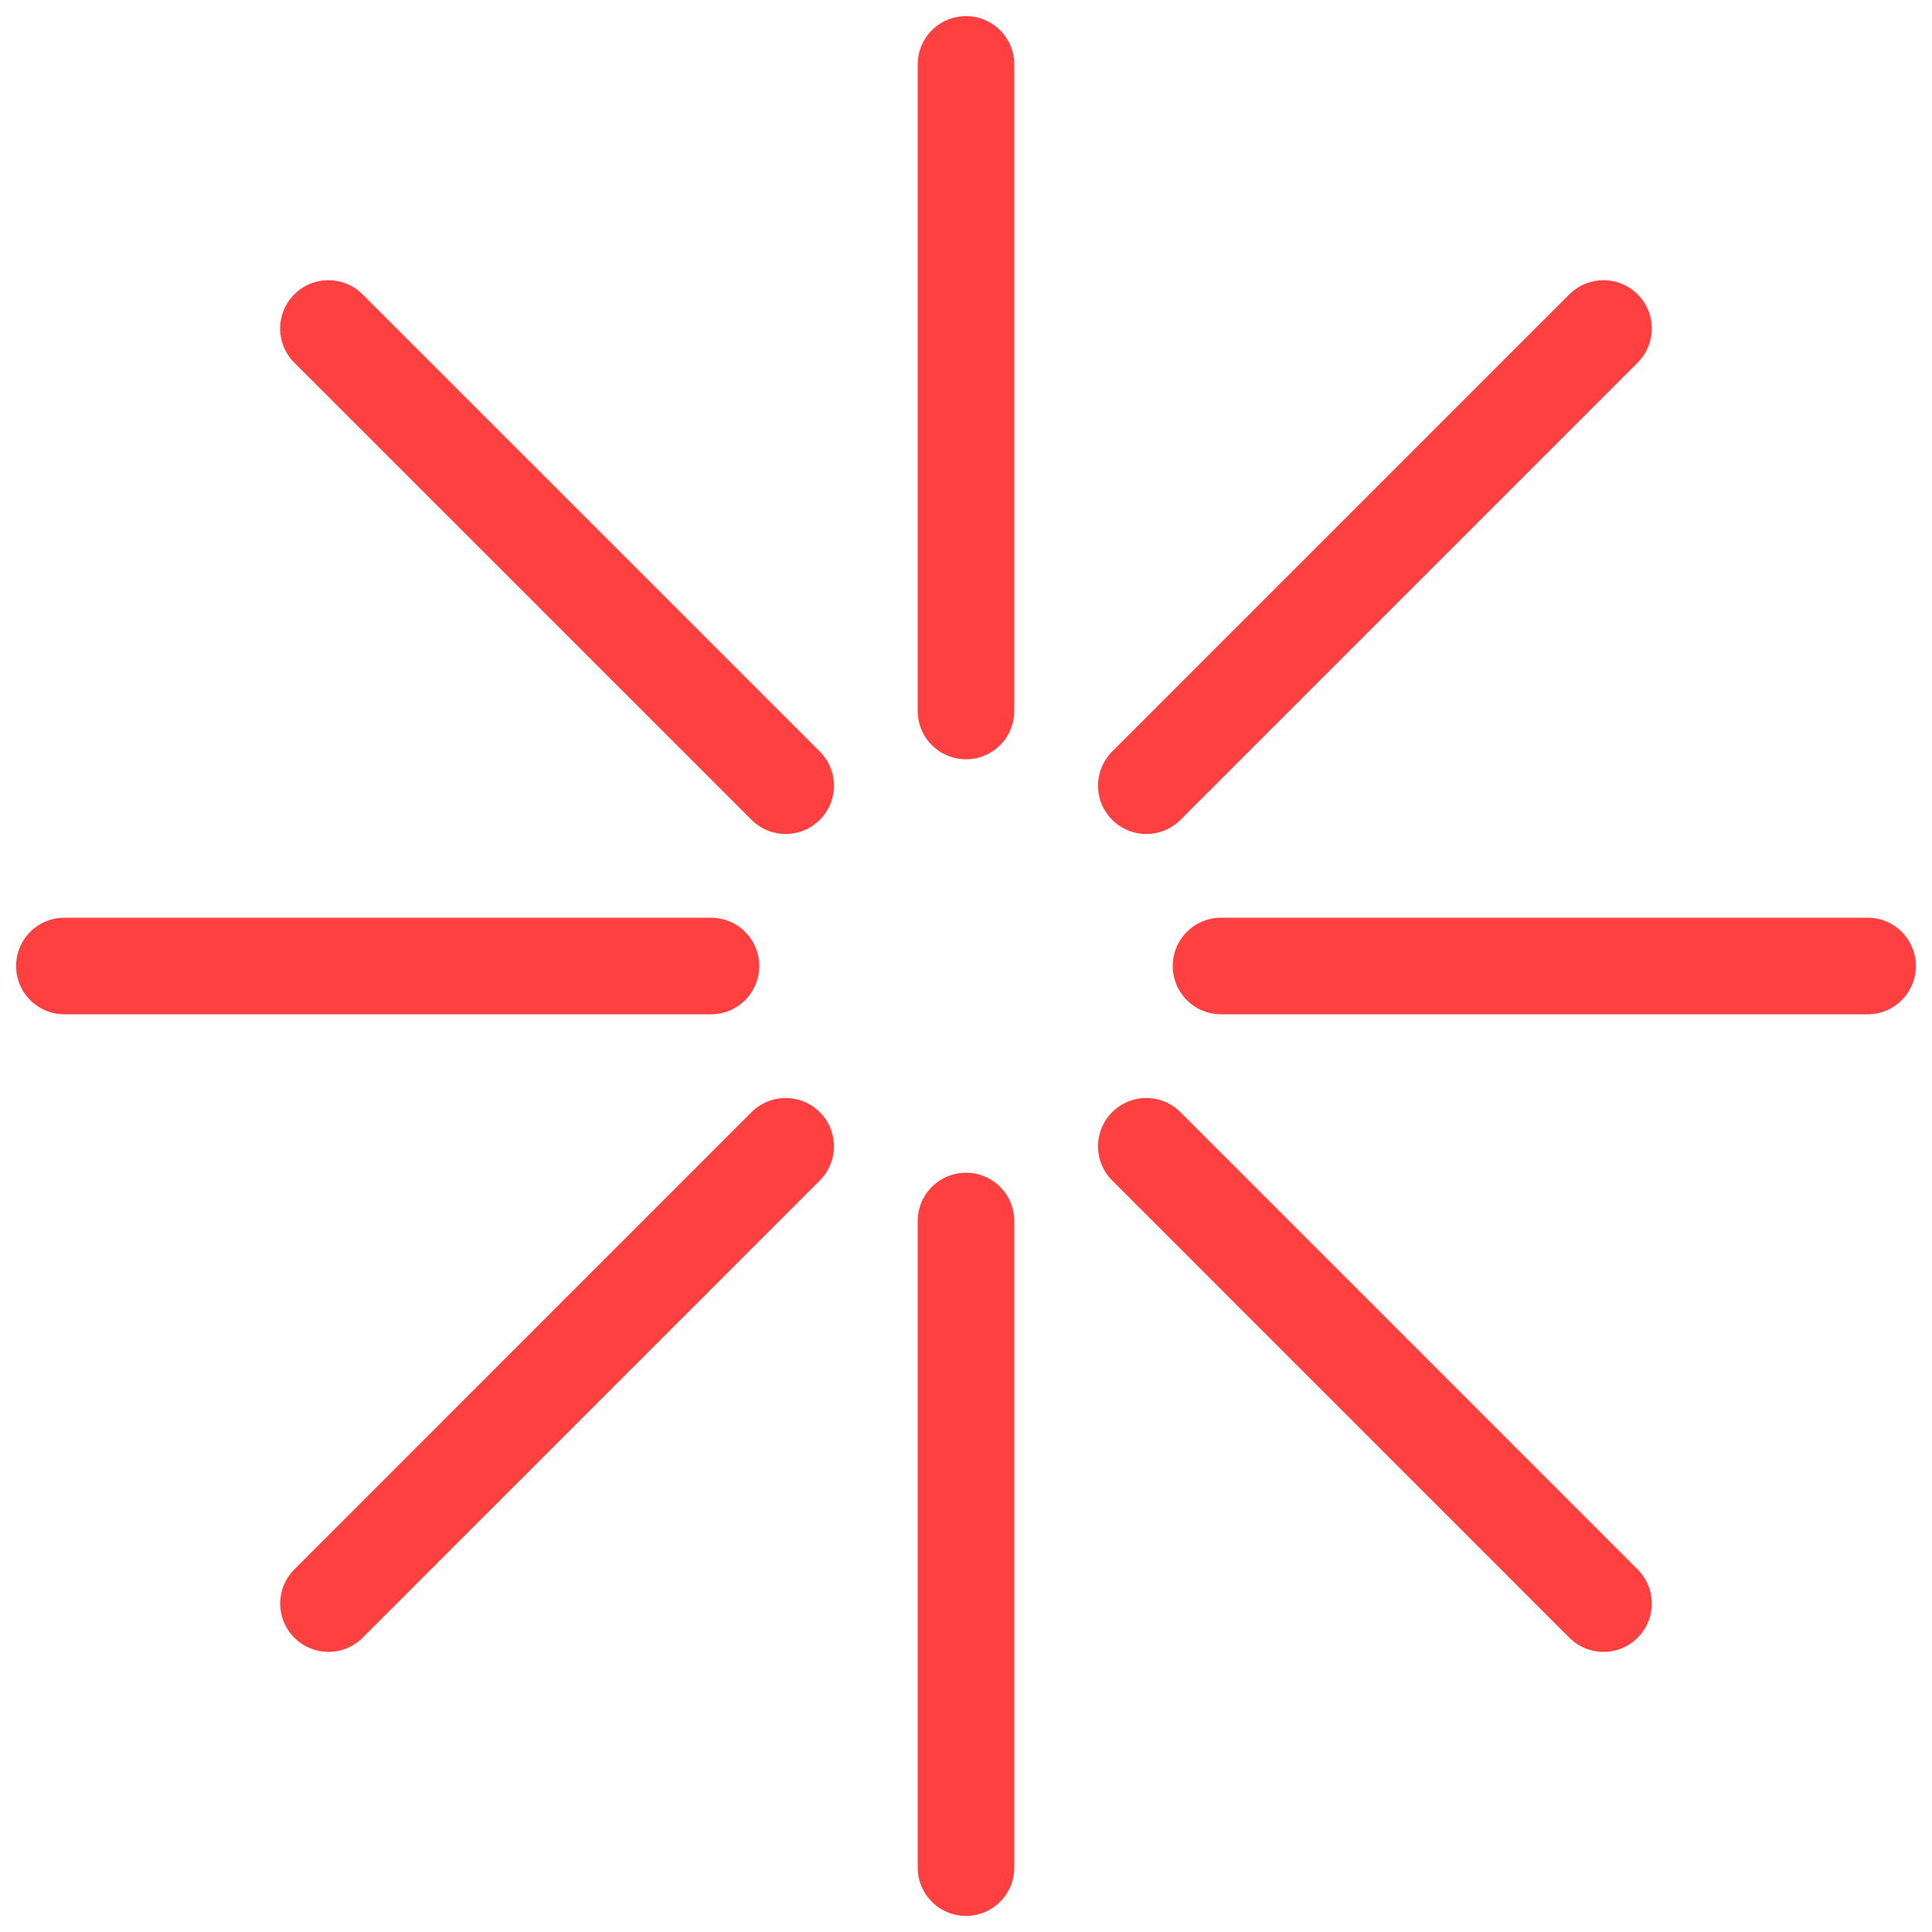 <?xml version="1.0" encoding="UTF-8"?> <svg xmlns="http://www.w3.org/2000/svg" width="30" height="30" viewBox="0 0 30 30" fill="none"><g clip-path="url(#clip0_80_1065)"><path d="M1 15H11.04M29 15H18.96M15 1L15 11.04M15 29V18.96M5.101 24.9L12.2 17.8M24.899 5.101L17.8 12.2M5.1 5.101L12.2 12.2M24.899 24.9L17.8 17.8" stroke="#FF4040" stroke-width="1.5" stroke-linecap="round"></path></g><defs><clipPath id="clip0_80_1065"><rect width="30" height="30" fill="white"></rect></clipPath></defs></svg> 